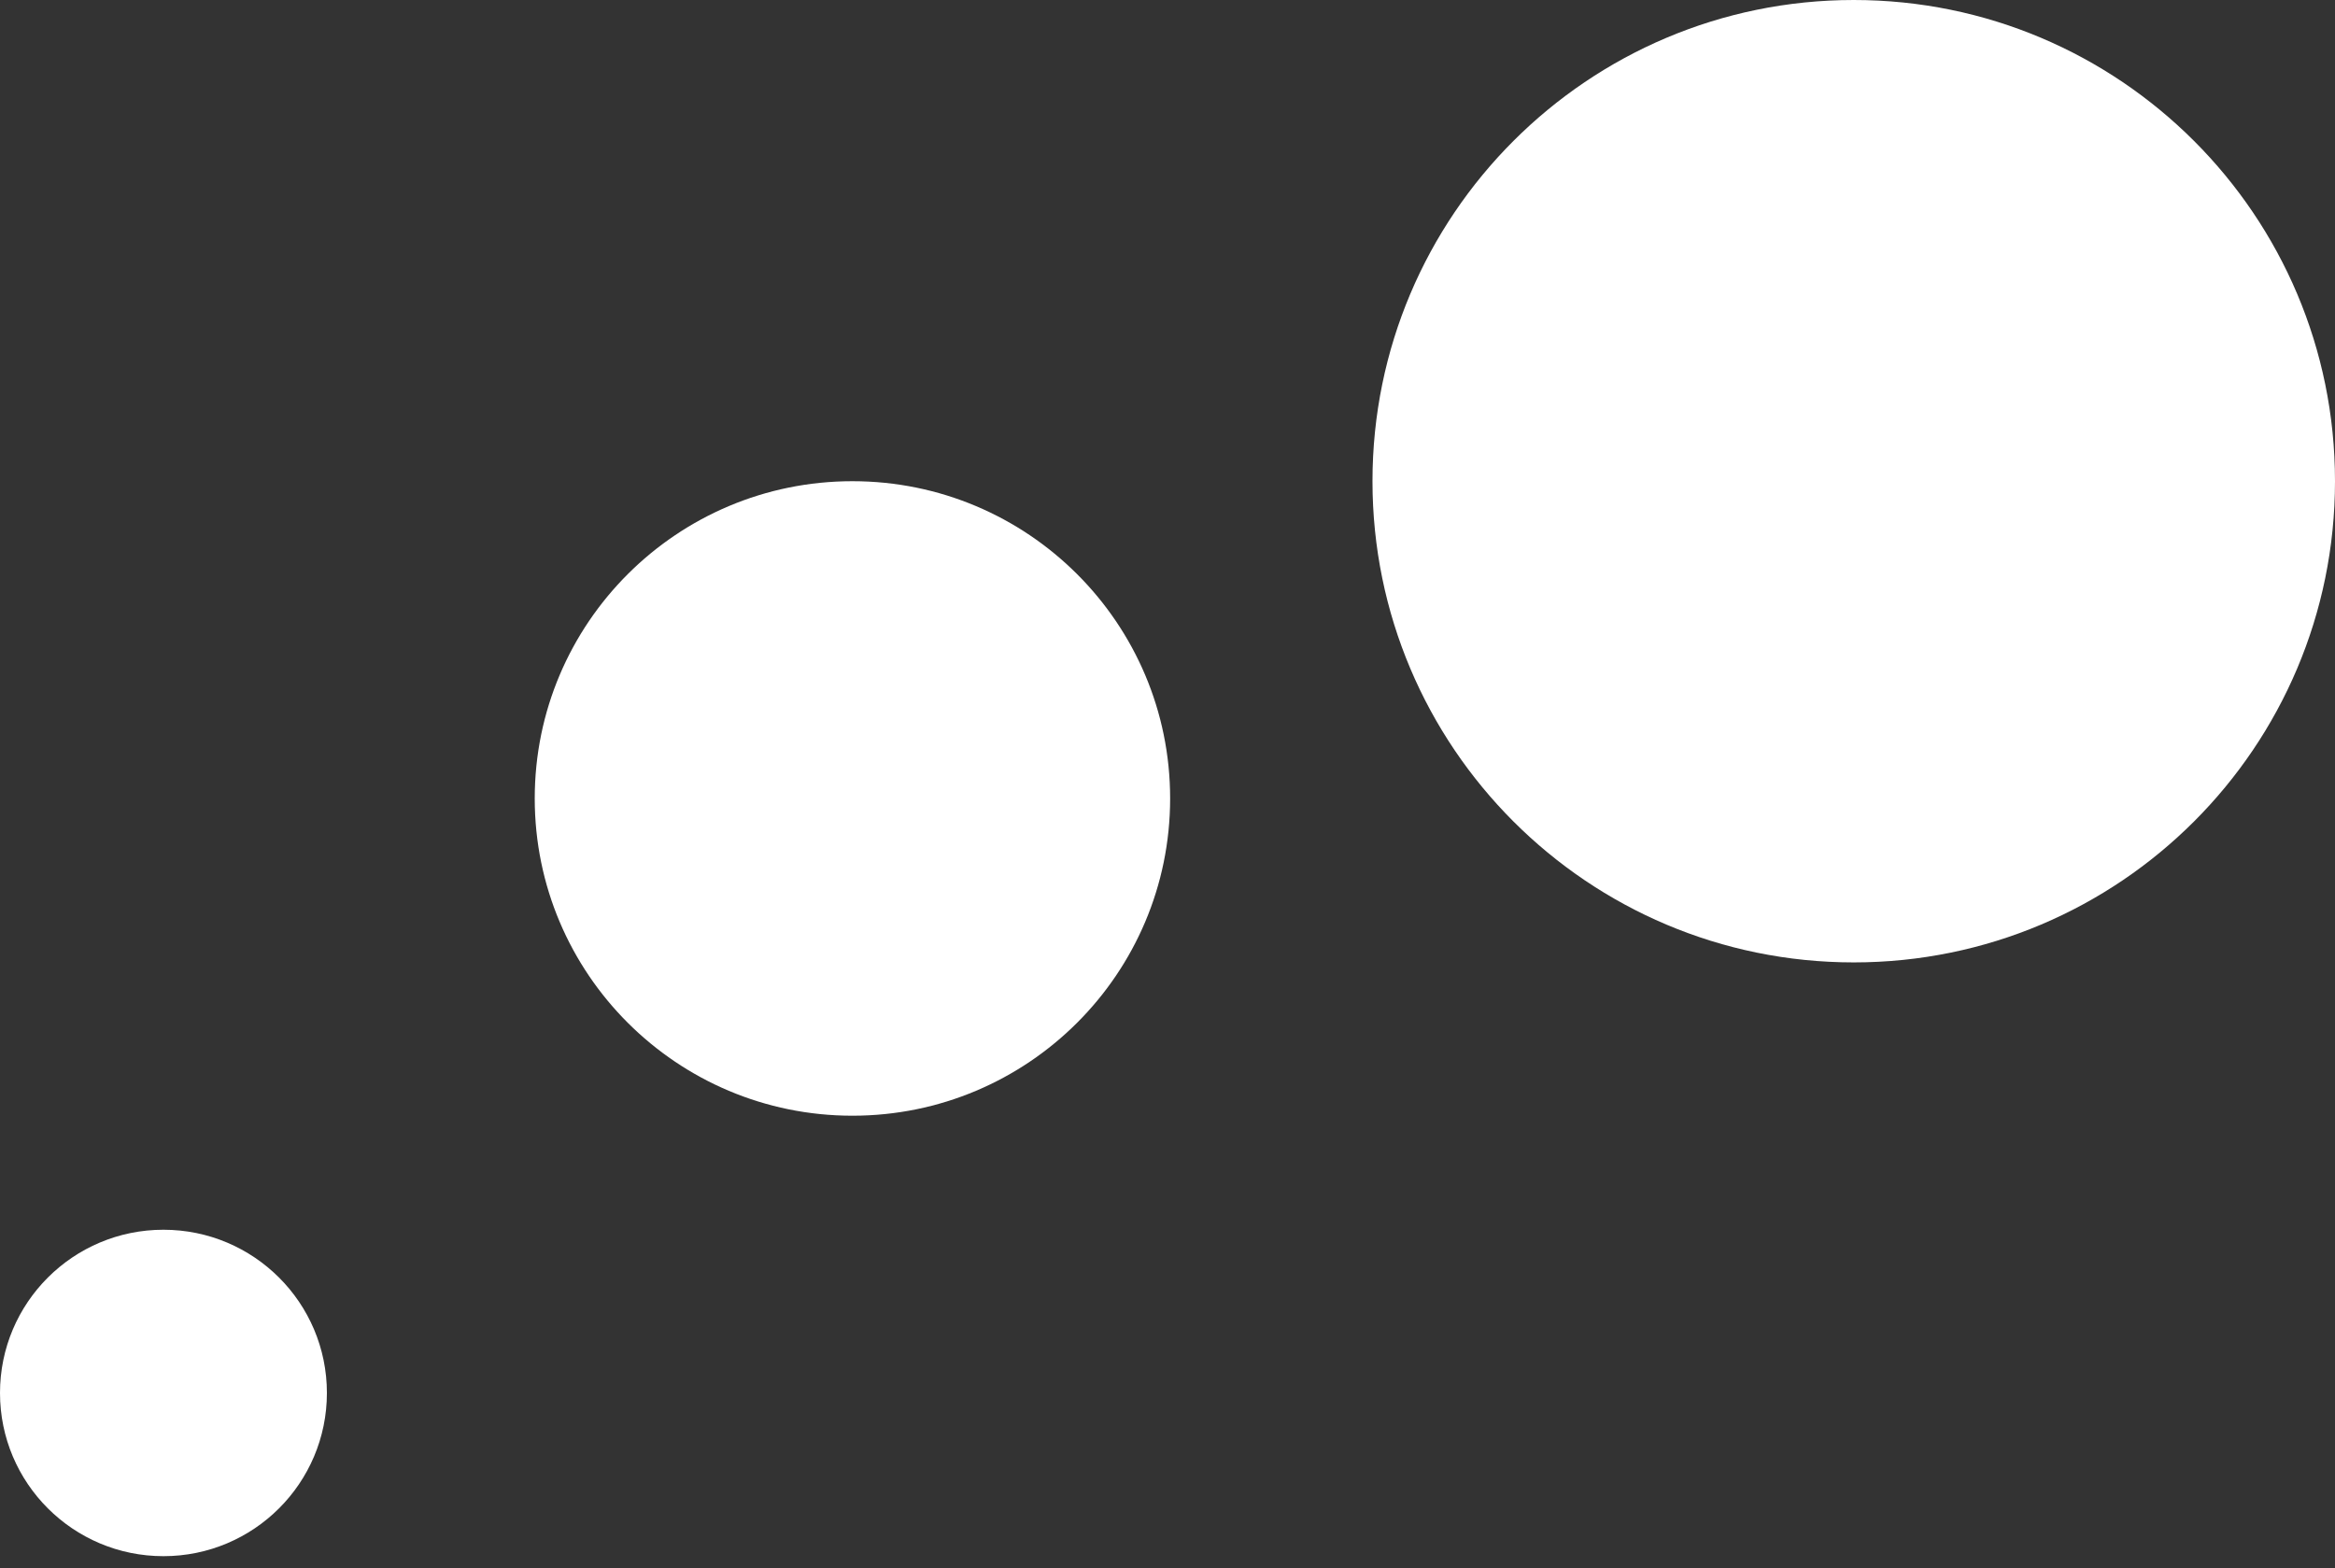 <svg width="131" height="88" viewBox="0 0 131 88" fill="none" xmlns="http://www.w3.org/2000/svg">
<rect x="0" y="0" width="131" height="88" fill="#333333" stroke="none"/>
<path d="M9.17 87.316C14.234 87.316 18.34 83.216 18.34 78.158C18.34 73.1 14.234 69 9.17 69C4.105 69 0 73.1 0 78.158C0 83.216 4.105 87.316 9.17 87.316Z" fill="white"/>
<path d="M47.824 62.602C57.668 62.602 65.648 54.632 65.648 44.801C65.648 34.97 57.668 27 47.824 27C37.98 27 30 34.97 30 44.801C30 54.632 37.98 62.602 47.824 62.602Z" fill="white"/>
<path d="M104 54C118.912 54 131 41.912 131 27C131 12.088 118.912 0 104 0C89.088 0 77 12.088 77 27C77 41.912 89.088 54 104 54Z" fill="white"/>
</svg>
